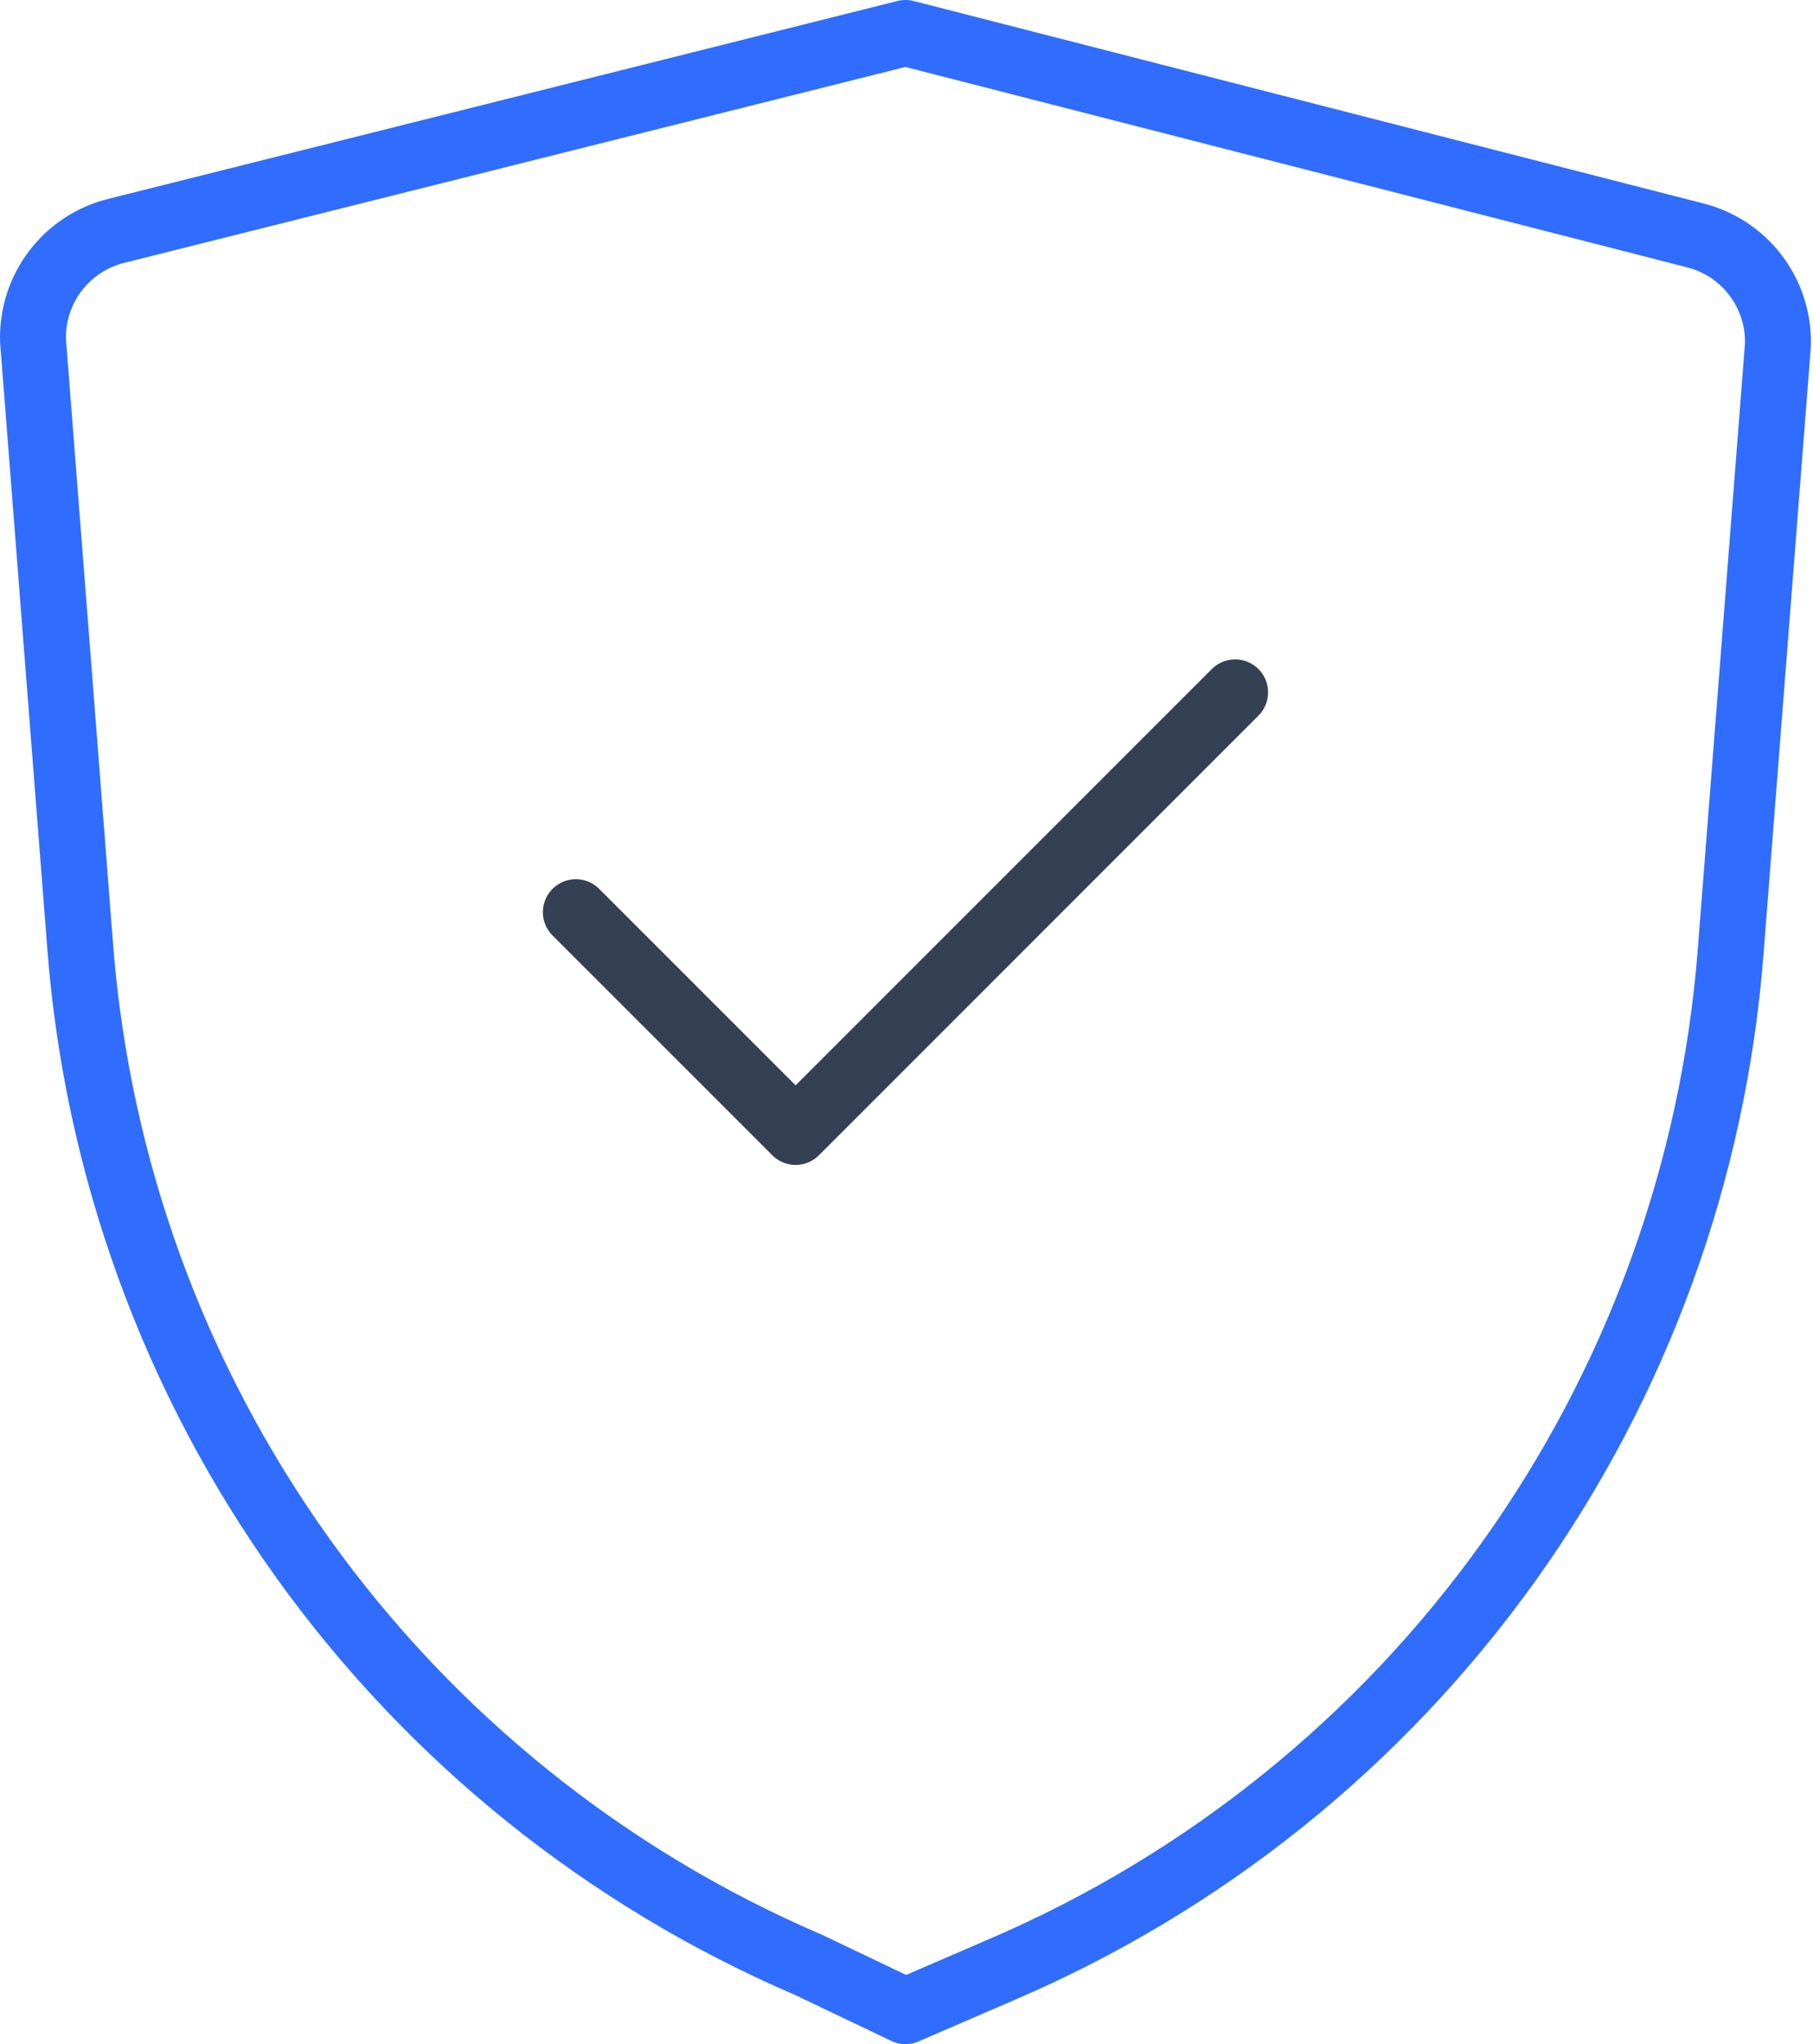 <svg width="55" height="62" viewBox="0 0 55 62" fill="none" xmlns="http://www.w3.org/2000/svg">
<path d="M17.469 27.667L24.136 34.333L37.469 21" stroke="#344054" stroke-width="2" stroke-linecap="round" stroke-linejoin="round"/>
<path d="M27.469 61L30.401 59.733C36.551 57.094 41.861 52.823 45.757 47.382C49.652 41.942 51.985 35.539 52.502 28.867L53.936 10.467C53.959 9.705 53.72 8.958 53.259 8.351C52.798 7.744 52.142 7.314 51.401 7.133L27.469 1L3.536 7C2.796 7.181 2.14 7.611 1.679 8.218C1.218 8.825 0.979 9.571 1.002 10.333L2.435 28.733C2.952 35.405 5.285 41.808 9.18 47.249C13.076 52.69 18.386 56.961 24.536 59.6L27.469 61Z" stroke="#306CFE" stroke-width="2" stroke-linecap="round" stroke-linejoin="round"/>
</svg>
